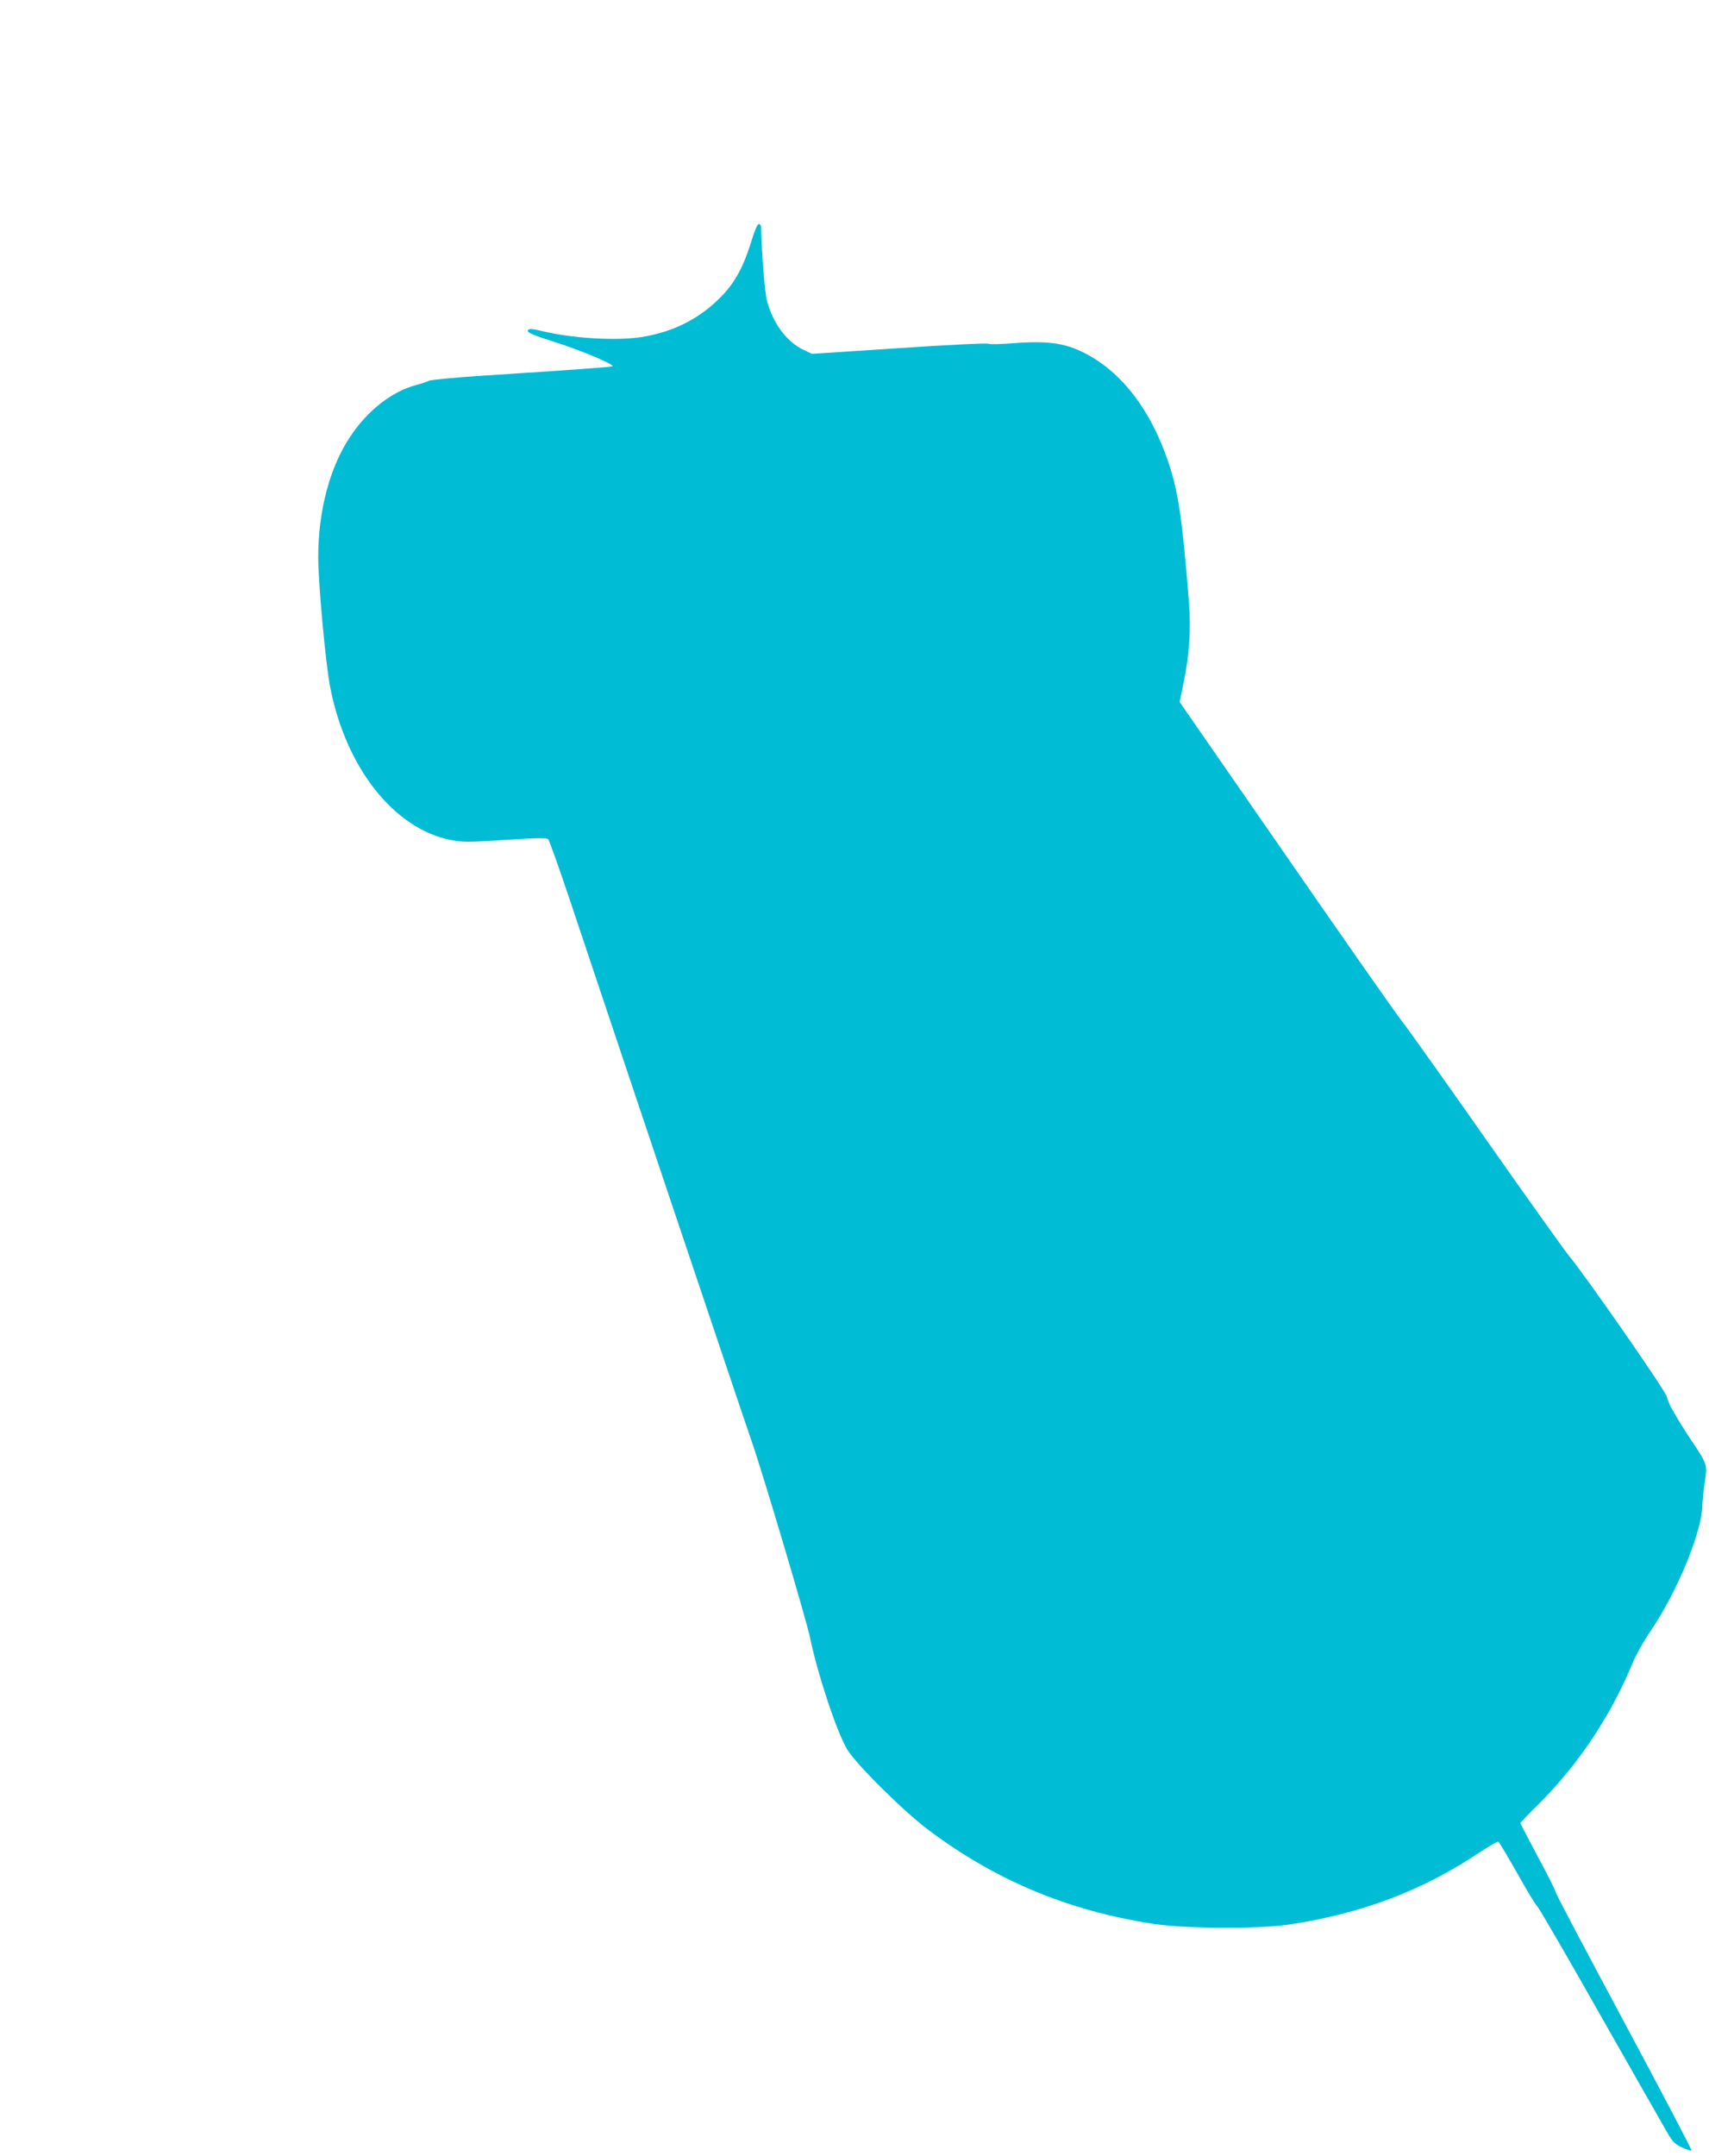 <?xml version="1.0" standalone="no"?>
<!DOCTYPE svg PUBLIC "-//W3C//DTD SVG 20010904//EN"
 "http://www.w3.org/TR/2001/REC-SVG-20010904/DTD/svg10.dtd">
<svg version="1.0" xmlns="http://www.w3.org/2000/svg"
 width="1015pt" height="1280pt" viewBox="0 0 1015 1280"
 preserveAspectRatio="xMidYMid meet">
<g transform="translate(0,1280) scale(0.1,-0.1)"
fill="#00bcd4" stroke="none">
<path d="M4461 11363 c-43 -140 -92 -232 -165 -311 -130 -138 -287 -221 -484
-253 -151 -24 -419 -8 -600 37 -40 10 -67 13 -73 7 -16 -16 7 -26 181 -82 144
-47 329 -125 318 -136 -3 -4 -238 -21 -763 -55 -170 -11 -318 -25 -329 -31
-10 -6 -43 -17 -74 -25 -144 -38 -288 -150 -391 -305 -122 -181 -191 -441
-191 -717 0 -156 44 -635 71 -772 93 -479 379 -840 715 -907 74 -14 102 -14
325 0 190 13 247 13 255 4 6 -7 61 -160 122 -342 213 -638 1050 -3131 1087
-3235 64 -183 325 -1061 346 -1164 45 -217 158 -558 220 -662 50 -86 337 -370
484 -480 399 -299 827 -478 1330 -556 191 -30 627 -32 810 -5 432 65 795 202
1133 429 57 37 107 66 111 63 5 -2 55 -87 112 -187 56 -101 110 -190 120 -198
9 -8 178 -298 374 -645 197 -347 375 -659 396 -695 32 -56 45 -70 88 -90 28
-13 54 -21 57 -18 3 3 -177 346 -400 762 -223 416 -406 762 -406 770 0 8 -47
102 -105 209 -58 108 -105 199 -105 202 0 4 48 55 108 113 234 233 427 522
556 833 19 48 69 137 111 198 158 234 304 589 305 743 1 23 7 84 14 133 17
108 16 111 -75 247 -35 52 -76 117 -91 144 -16 27 -32 56 -37 64 -4 8 -15 35
-23 60 -14 44 -494 733 -577 830 -21 25 -243 335 -492 690 -249 355 -478 677
-509 715 -31 39 -339 479 -685 979 l-629 908 22 107 c36 172 46 323 33 490
-40 499 -64 662 -128 844 -100 288 -261 502 -464 616 -130 73 -235 90 -454 73
-71 -6 -137 -7 -145 -3 -8 5 -247 -7 -531 -26 l-517 -34 -48 23 c-101 47 -183
157 -219 293 -13 47 -32 291 -35 438 0 9 -6 17 -13 17 -9 0 -26 -41 -46 -107z"/>
</g>
</svg>
